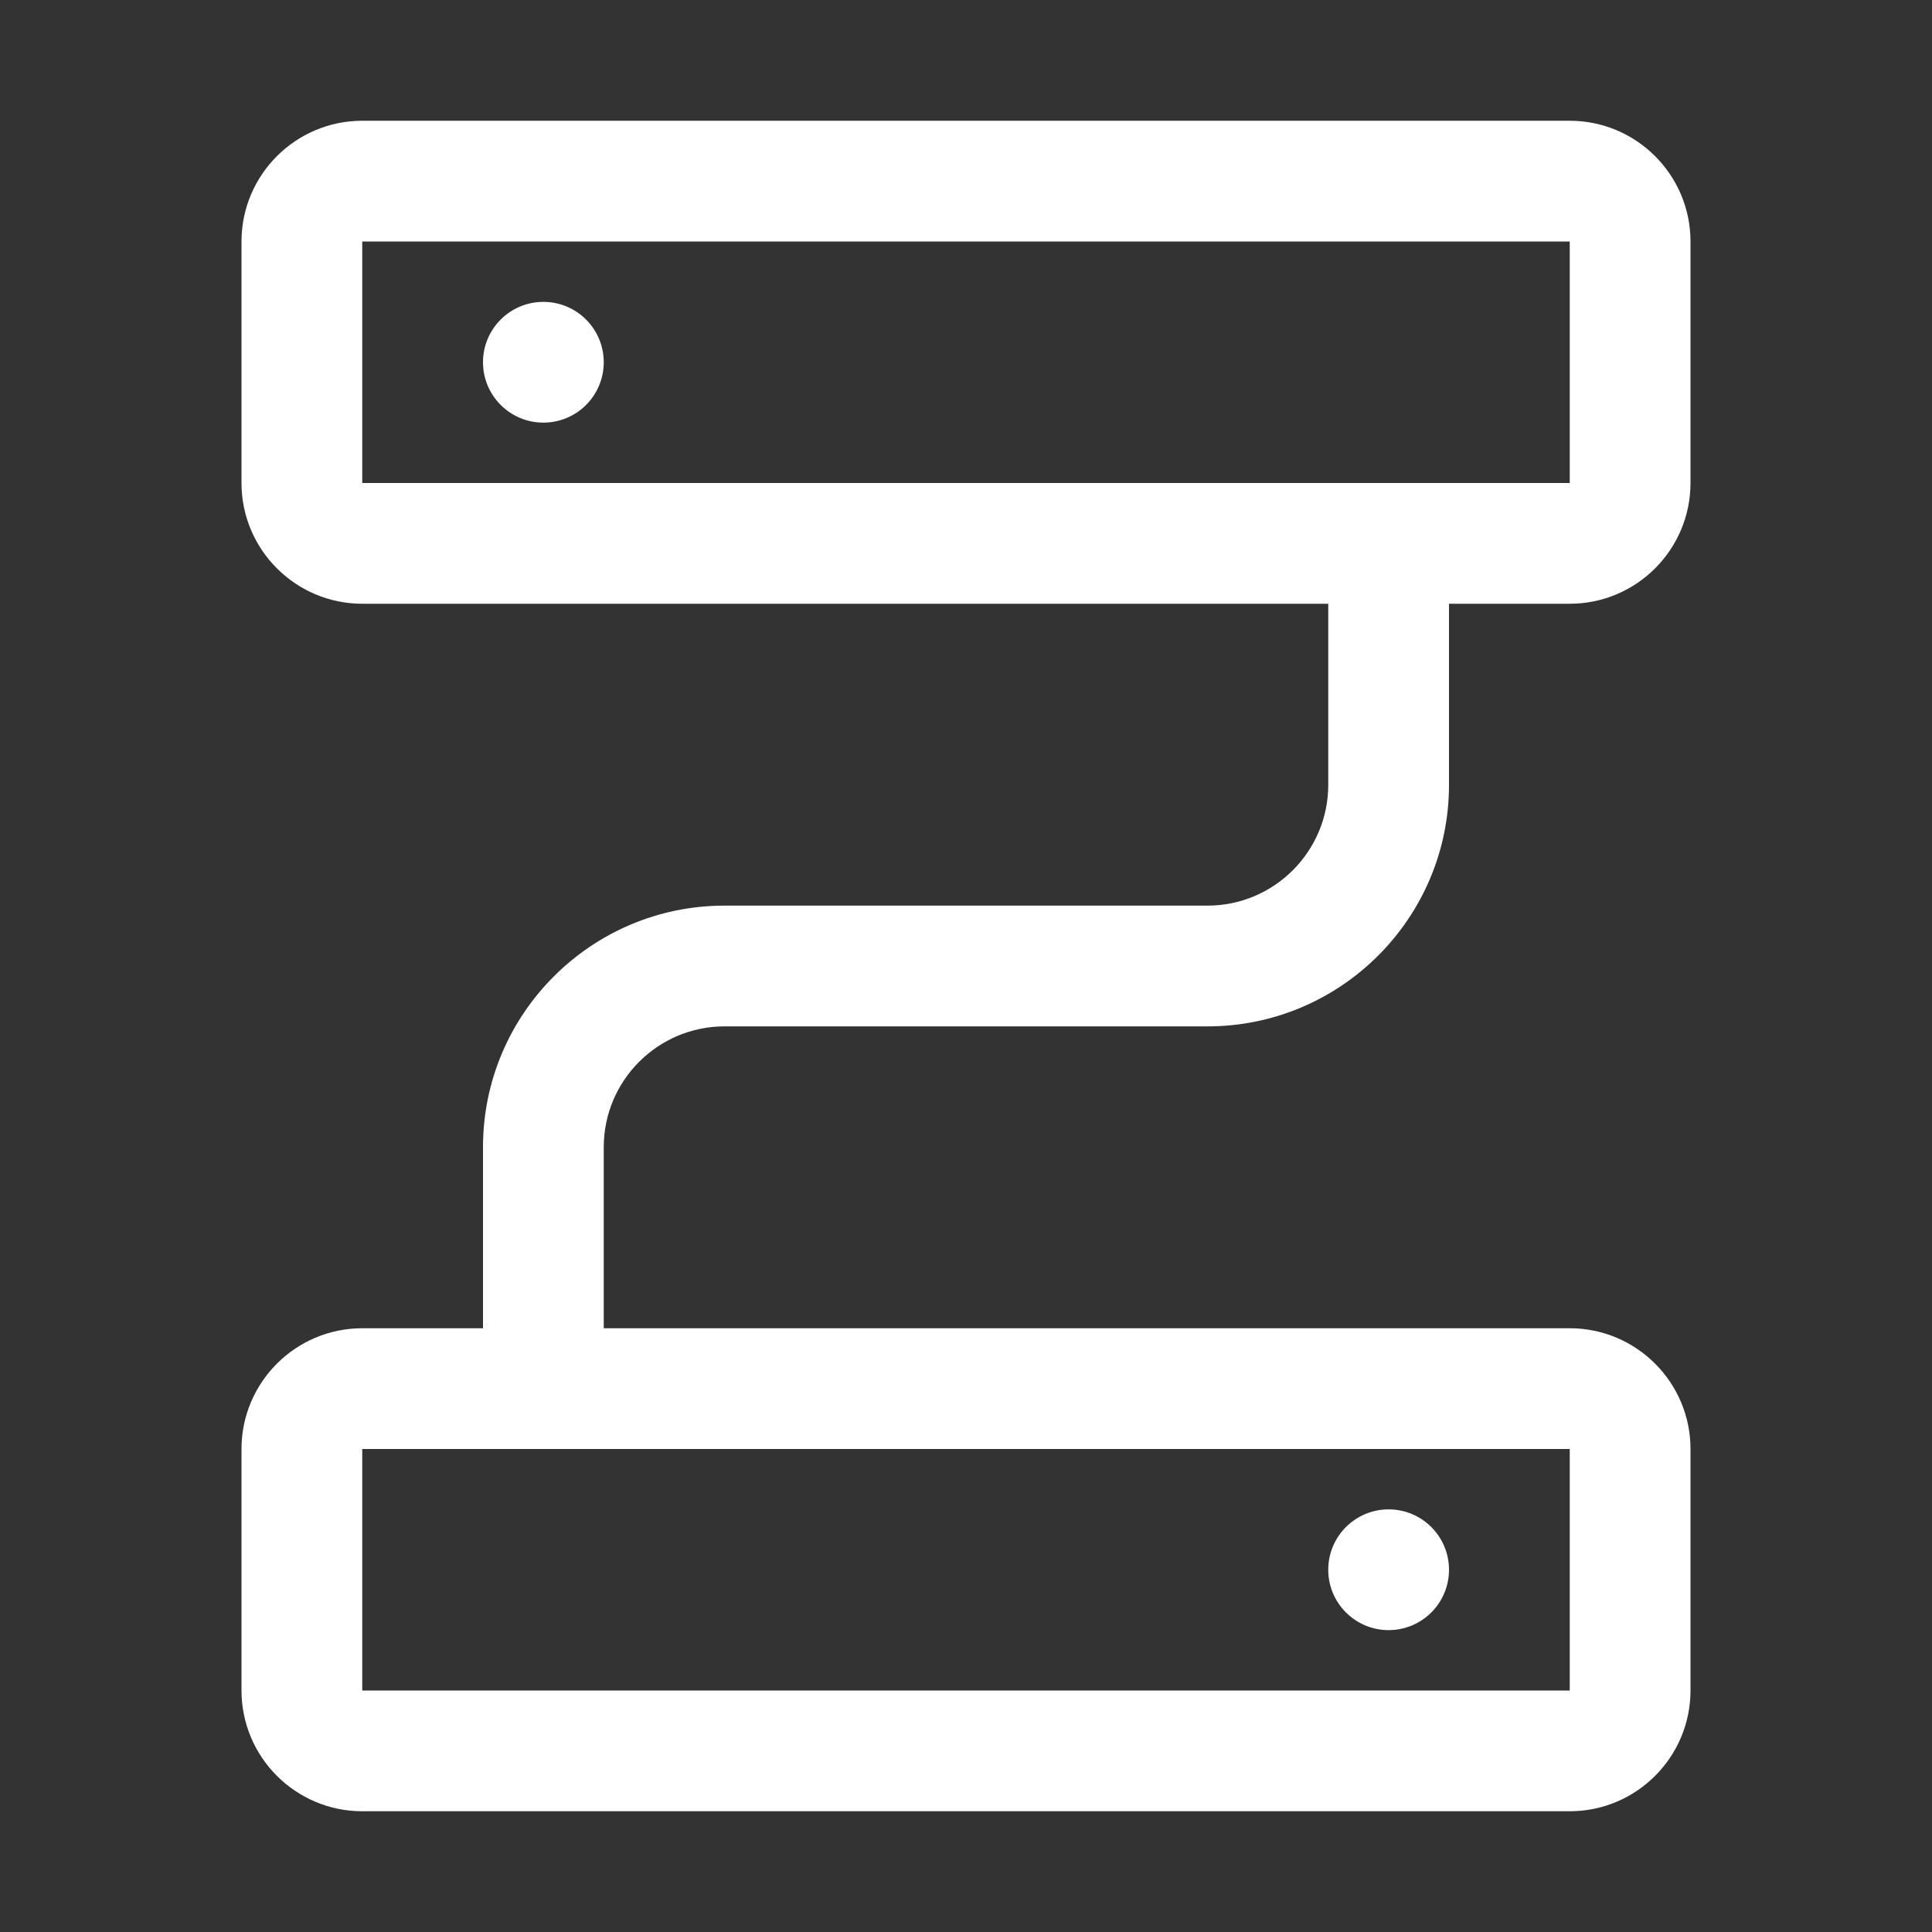 <svg xmlns="http://www.w3.org/2000/svg" width="200" height="200" viewBox="0 0 32 32">

  <rect x="0" y="0" width="32" height="32" fill="#333333" stroke="none"/>

  <circle cx="23" cy="26" r="1" fill="white"/>

  <circle cx="9" cy="6" r="1" fill="white"/>

  <path fill="white" d="M12 17h8c2.206 0 4-1.794 4-4v-3h2c1.103 0 2-.897 2-2V4c0-1.103-.897-2-2-2H6c-1.103 0-2 .897-2 2v4c0 1.103.897 2 2 2h16v3c0 1.103-.897 2-2 2h-8c-2.206 0-4 1.794-4 4v3H6c-1.103 0-2 .897-2 2v4c0 1.103.897 2 2 2h20c1.103 0 2-.897 2-2v-4c0-1.103-.897-2-2-2H10v-3c0-1.103.897-2 2-2ZM6 4h20v4H6V4Zm20 24H6v-4h20v4Z"/>

</svg>